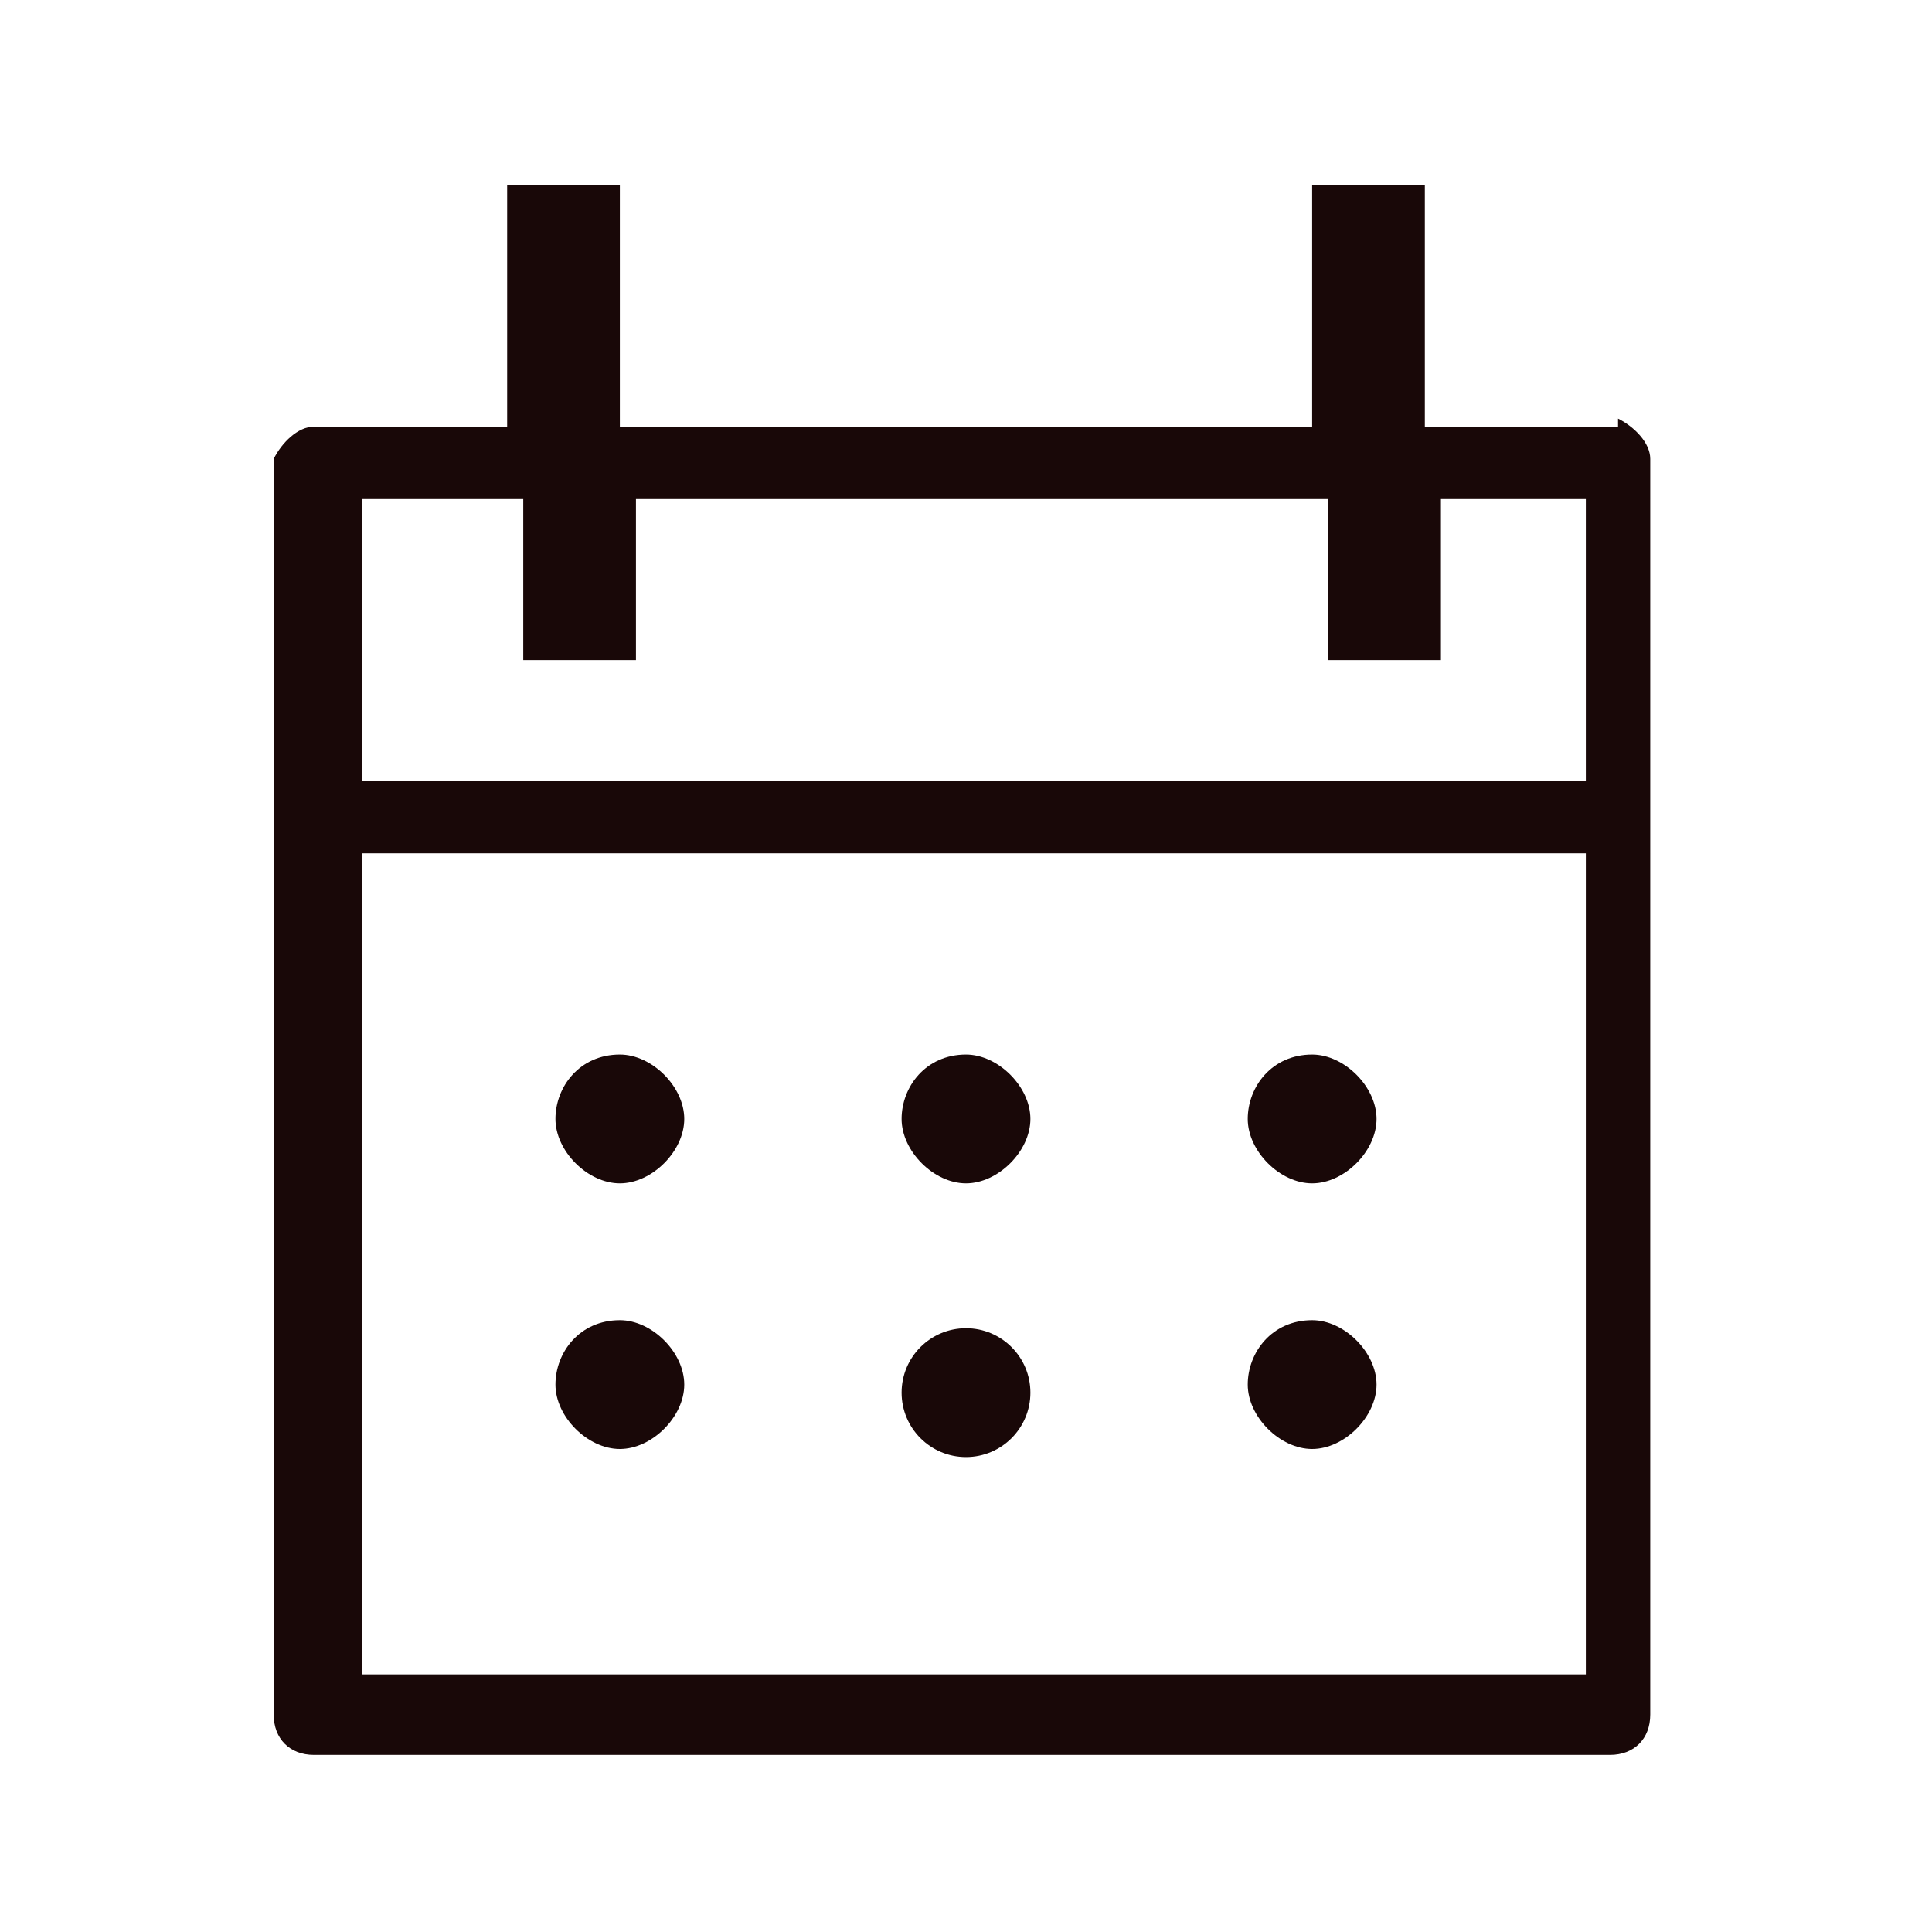 <?xml version="1.0" encoding="UTF-8"?>
<svg id="_レイヤー_1" data-name=" レイヤー 1" xmlns="http://www.w3.org/2000/svg" version="1.1" viewBox="0 0 24 24">
  <defs>
    <style>
      .cls-1 {
        fill: #190808;
        stroke-width: 0px;
      }
    </style>
  </defs>
  <path class="cls-1" d="M20.1,5.3h-2.4v-3h-1.4v3H7.7v-3h-1.4v3h-2.4c-.2,0-.4.2-.5.4h0v15.6c0,.3.2.5.5.5h16.1c.3,0,.5-.2.5-.5V5.7h0c0-.2-.2-.4-.4-.5ZM4.5,6.2h2v2h1.4v-2h8.6v2h1.4v-2h1.8v3.5H4.5v-3.5ZM4.5,20.8v-10.2h15.2v10.2H4.5Z"/>
  <path class="cls-1" d="M7.7,13.1c-.5,0-.8.4-.8.8s.4.8.8.8.8-.4.8-.8-.4-.8-.8-.8Z"/>
  <path class="cls-1" d="M12,13.1c-.5,0-.8.4-.8.8s.4.8.8.8.8-.4.8-.8-.4-.8-.8-.8Z"/>
  <path class="cls-1" d="M16.3,13.1c-.5,0-.8.4-.8.8s.4.8.8.8.8-.4.8-.8-.4-.8-.8-.8Z"/>
  <path class="cls-1" d="M7.7,16.4c-.5,0-.8.4-.8.8s.4.8.8.8.8-.4.8-.8-.4-.8-.8-.8Z"/>
  <circle class="cls-1" cx="12" cy="17.3" r=".8"/>
  <path class="cls-1" d="M16.3,16.4c-.5,0-.8.4-.8.8s.4.8.8.8.8-.4.8-.8-.4-.8-.8-.8Z"/>
</svg>